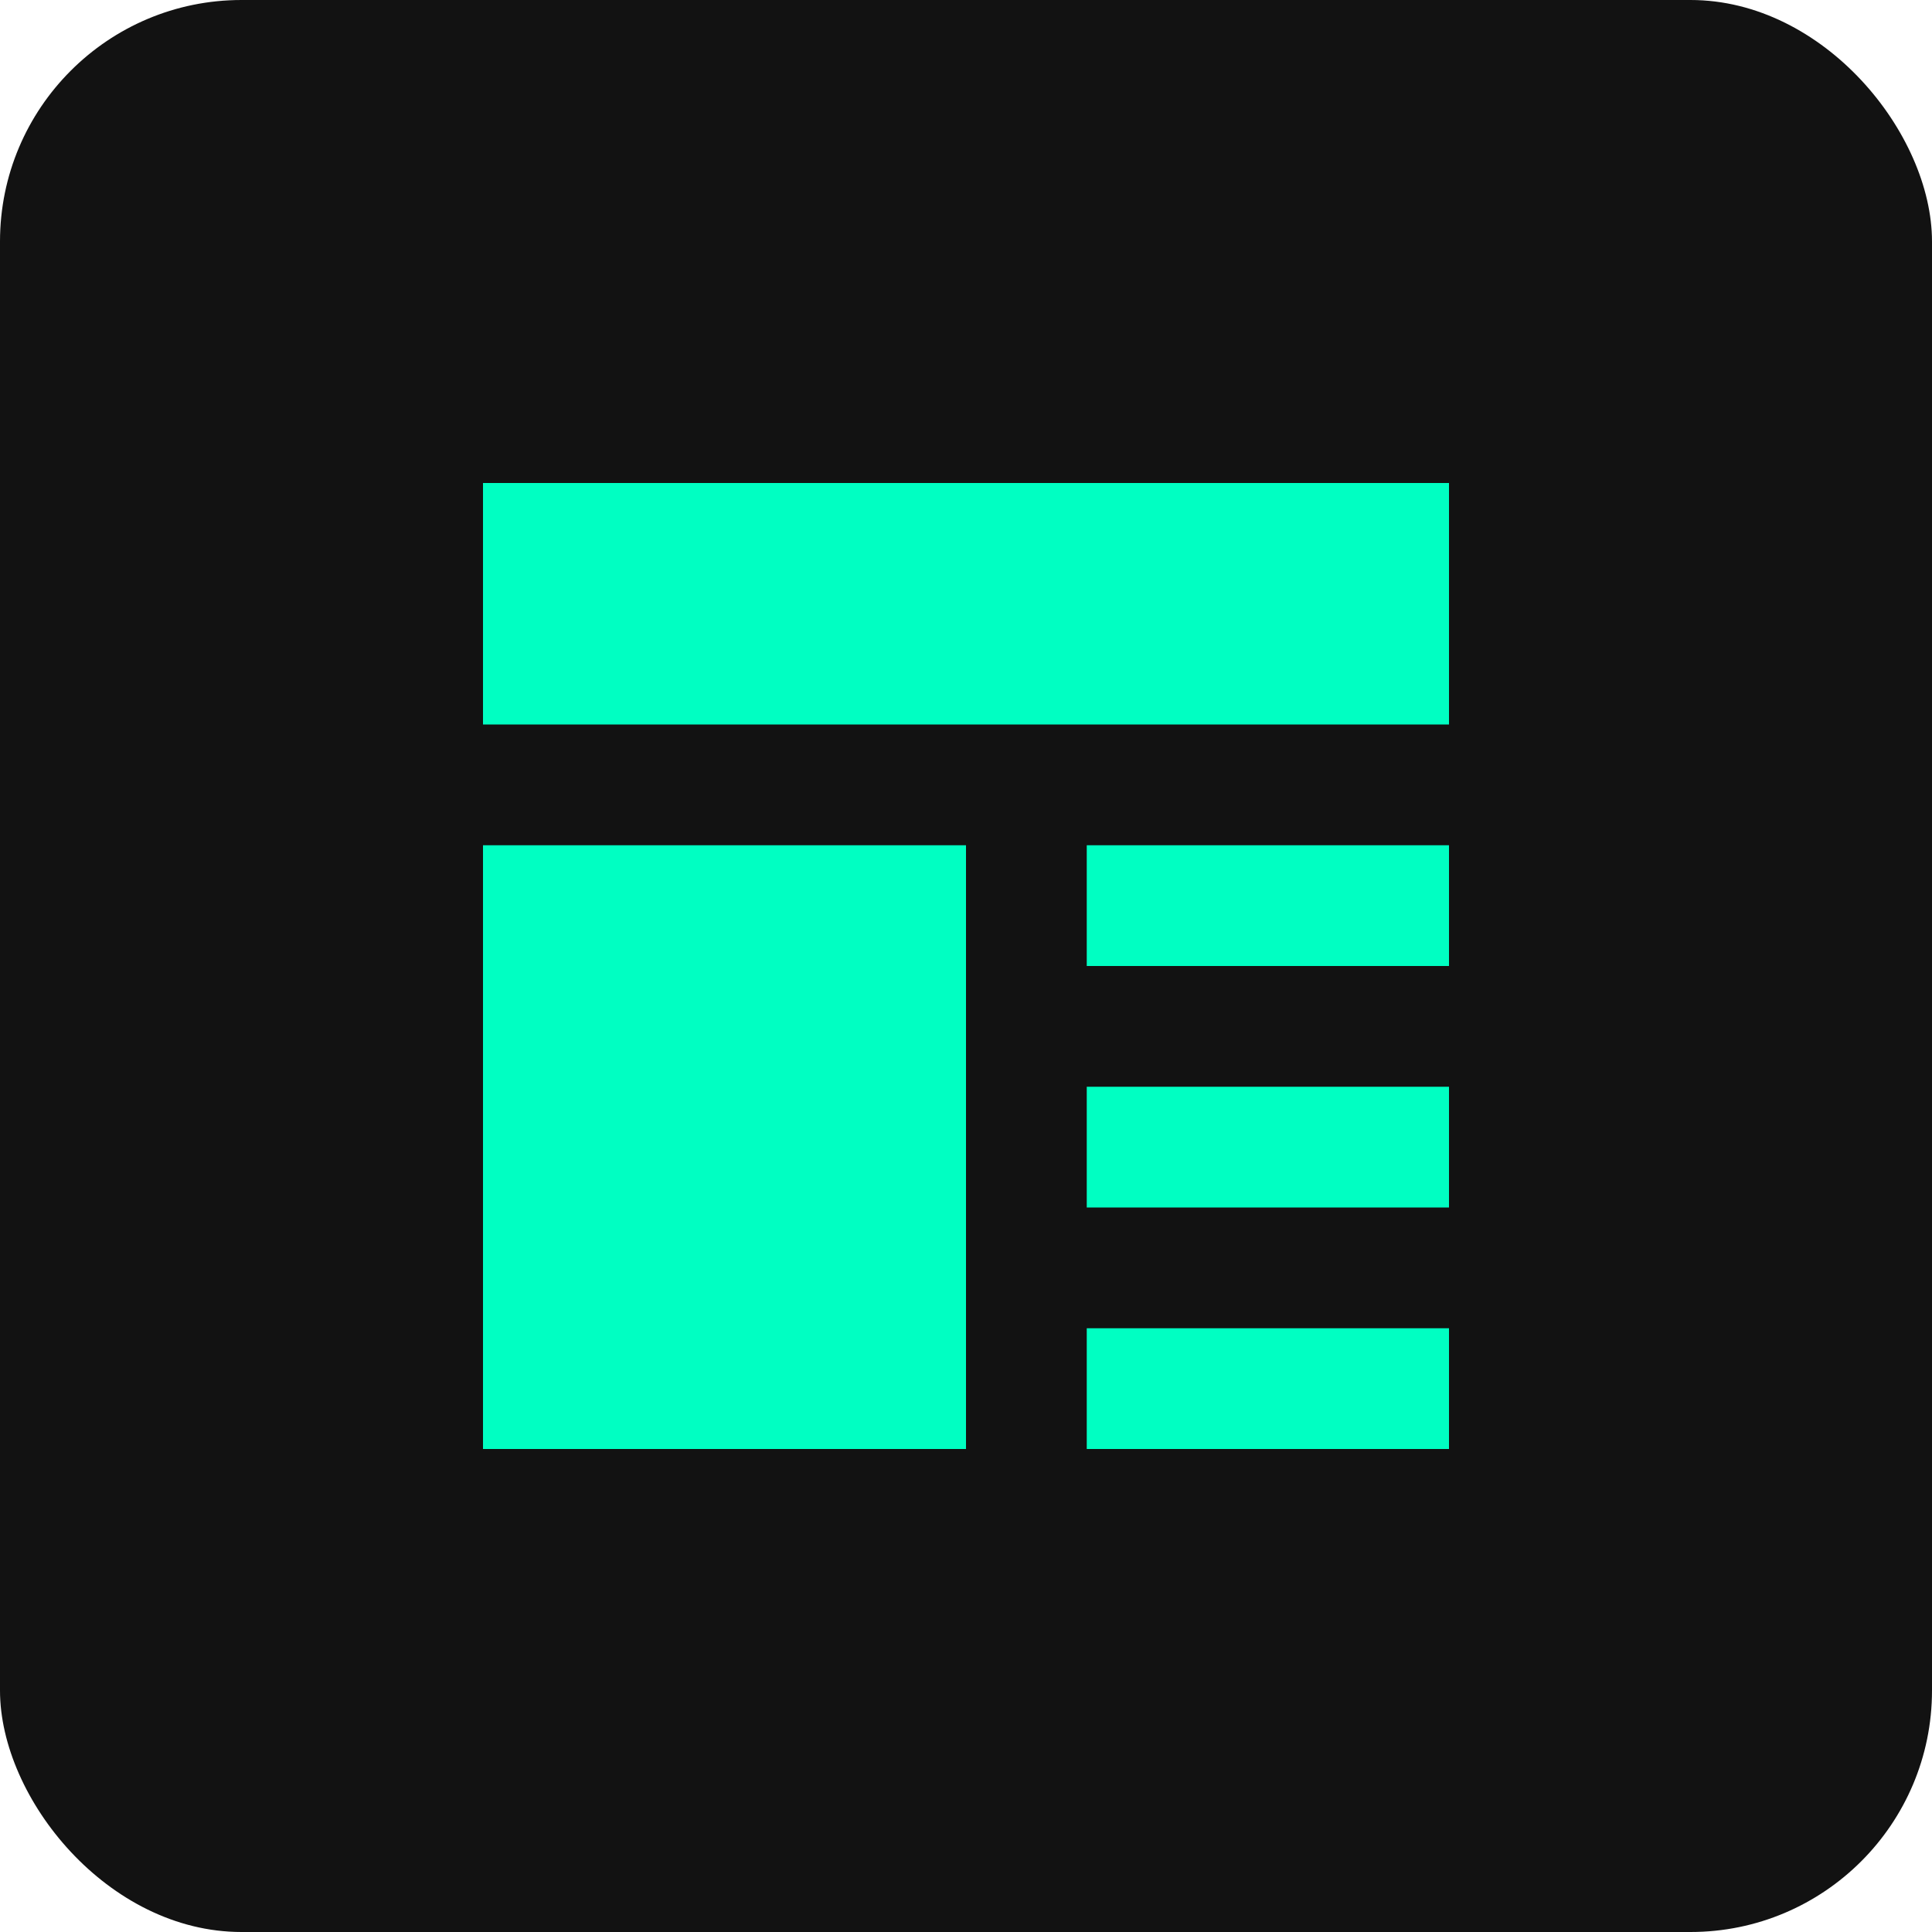 <svg width="32" height="32" viewBox="0 0 32 32" fill="none" xmlns="http://www.w3.org/2000/svg">
  <rect width="32" height="32" rx="4" fill="#121212"/>
  <path d="M8 8H24V12H8V8Z" fill="#00FFC2"/>
  <path d="M8 14H16V24H8V14Z" fill="#00FFC2"/>
  <path d="M18 14H24V16H18V14Z" fill="#00FFC2"/>
  <path d="M18 18H24V20H18V18Z" fill="#00FFC2"/>
  <path d="M18 22H24V24H18V22Z" fill="#00FFC2"/>
</svg>
